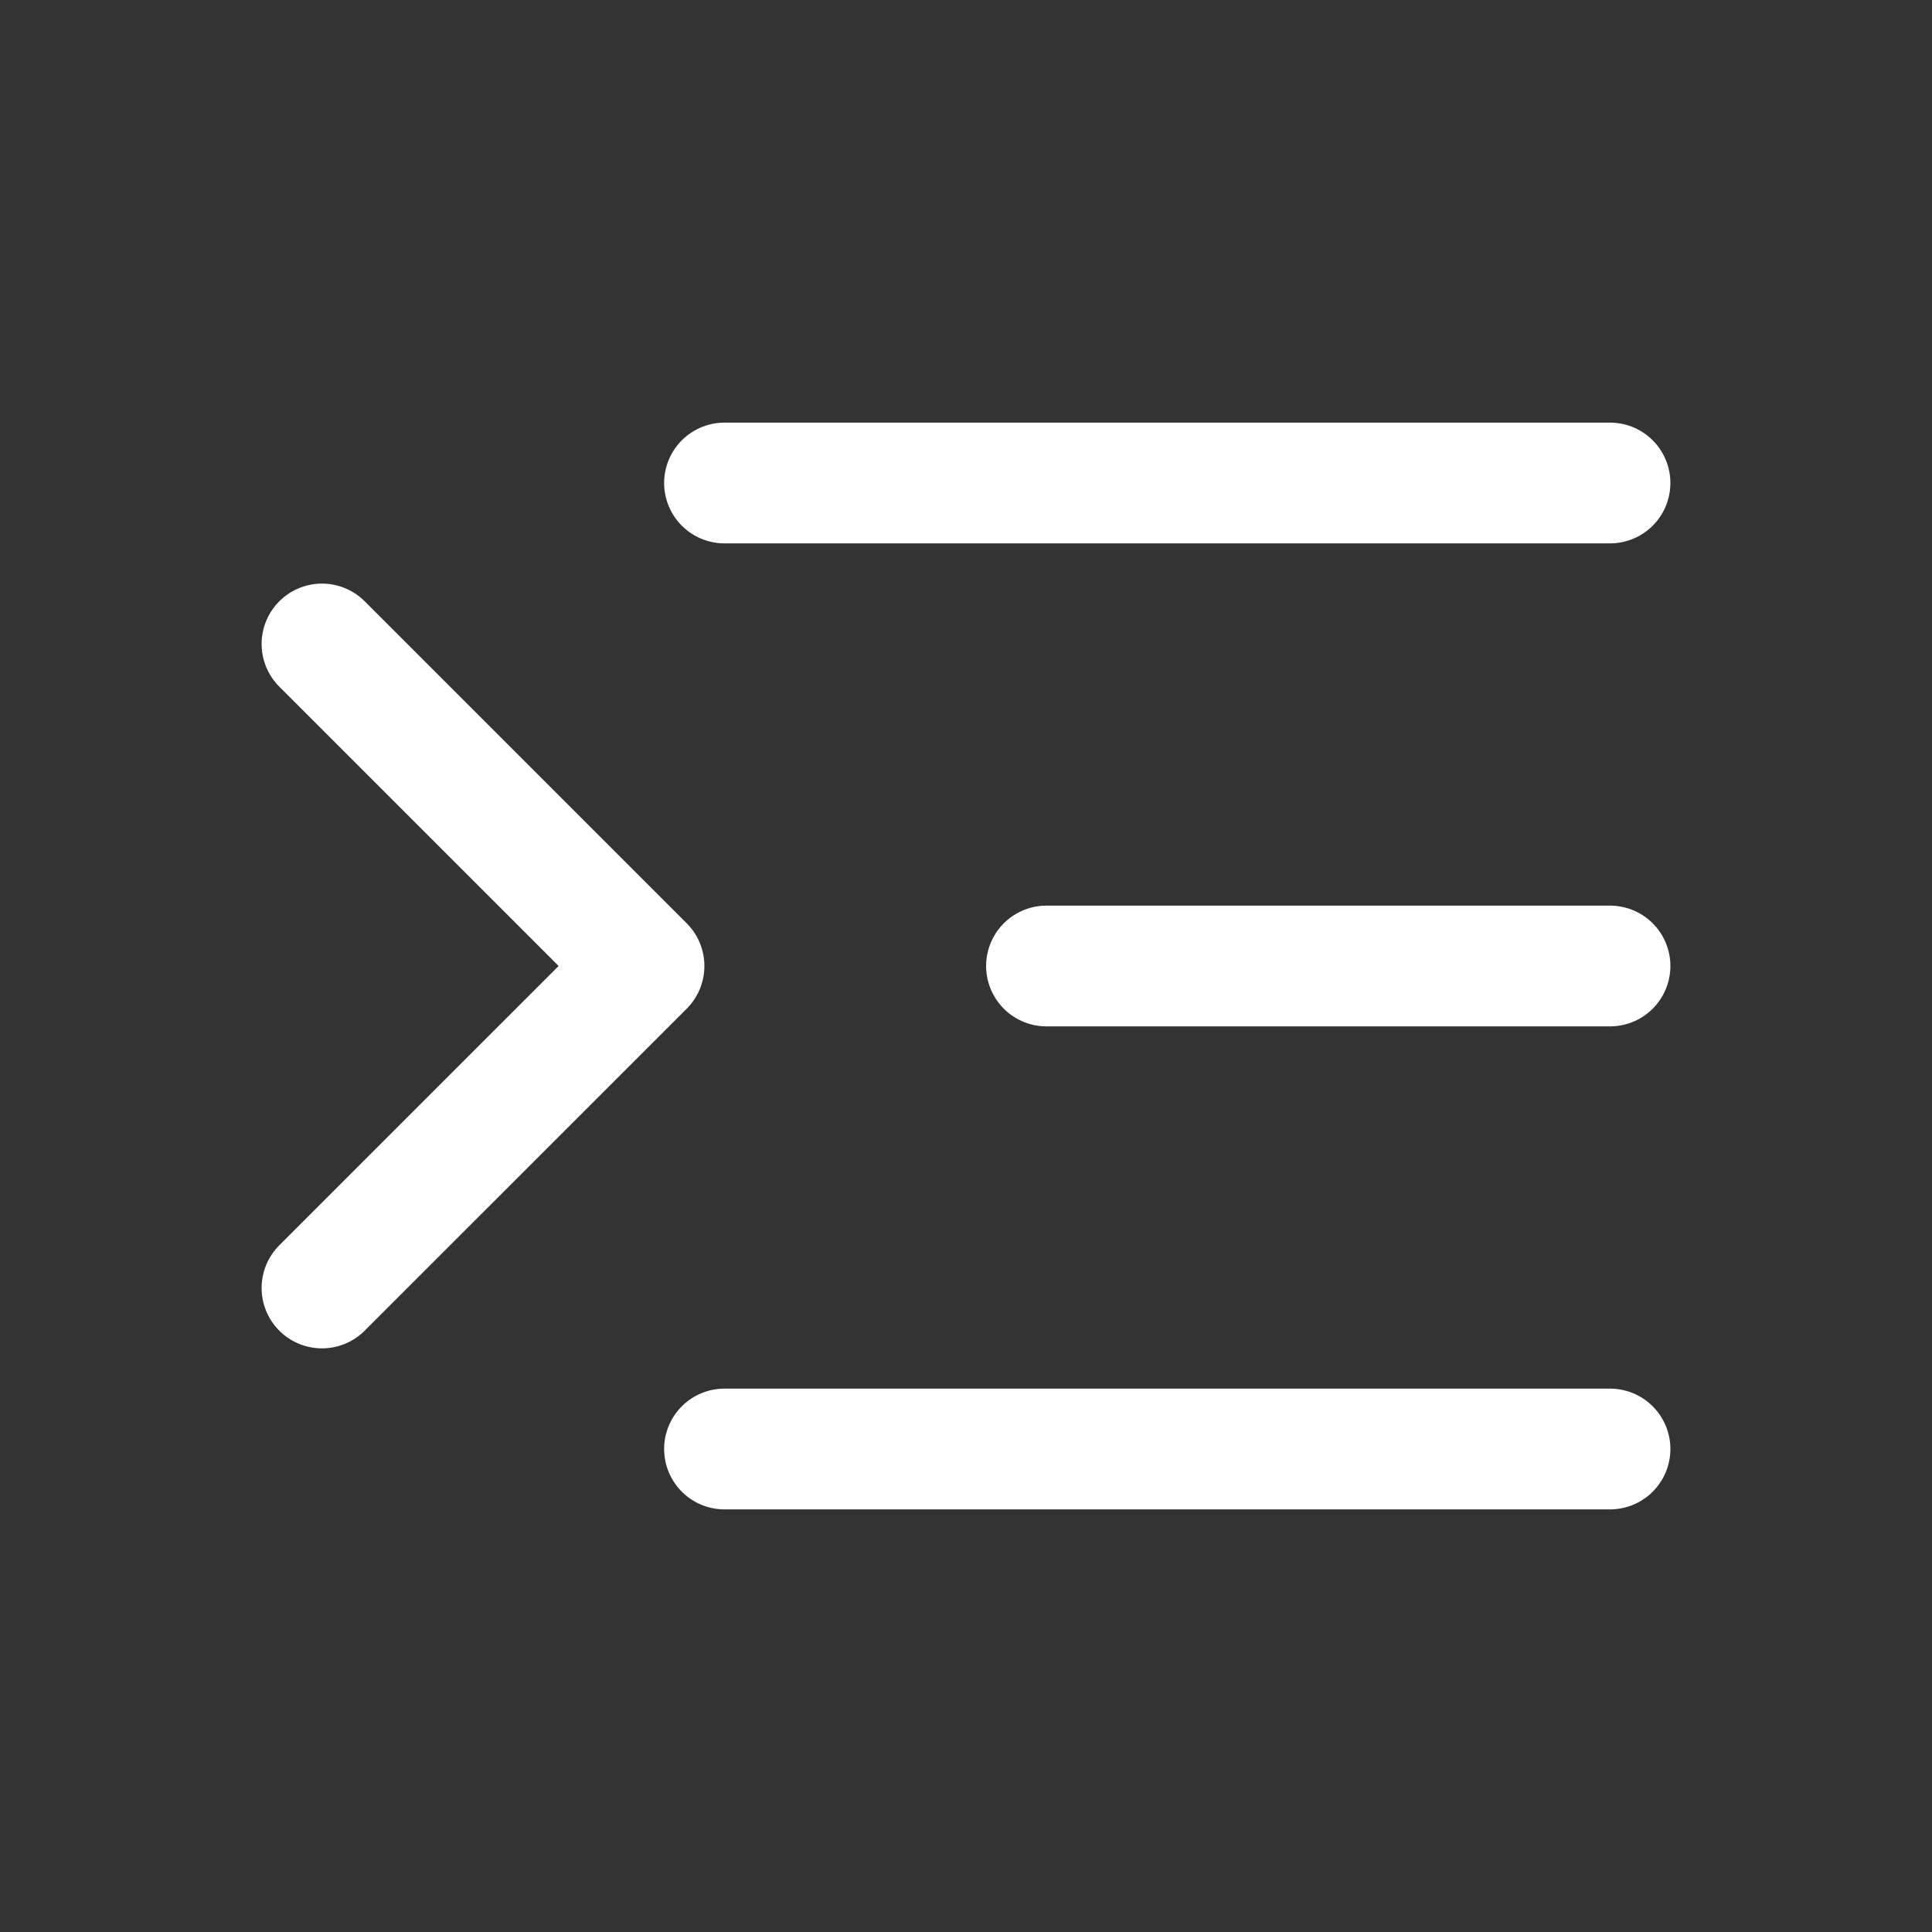 <?xml version="1.0" encoding="UTF-8"?> <svg xmlns="http://www.w3.org/2000/svg" width="44" height="44" viewBox="0 0 44 44" fill="none"><rect x="0" y="0" width="44" height="44" fill="#333333" stroke="none"/> <path d="M36.667 11H16.5" stroke="white" stroke-width="2.75" stroke-linecap="round" stroke-linejoin="round"></path> <path d="M36.667 22H23.833" stroke="white" stroke-width="2.75" stroke-linecap="round" stroke-linejoin="round"></path> <path d="M36.667 33H16.5" stroke="white" stroke-width="2.75" stroke-linecap="round" stroke-linejoin="round"></path> <path d="M7.333 14.666L14.667 22L7.333 29.333" stroke="white" stroke-width="2.75" stroke-linecap="round" stroke-linejoin="round"></path> </svg> 